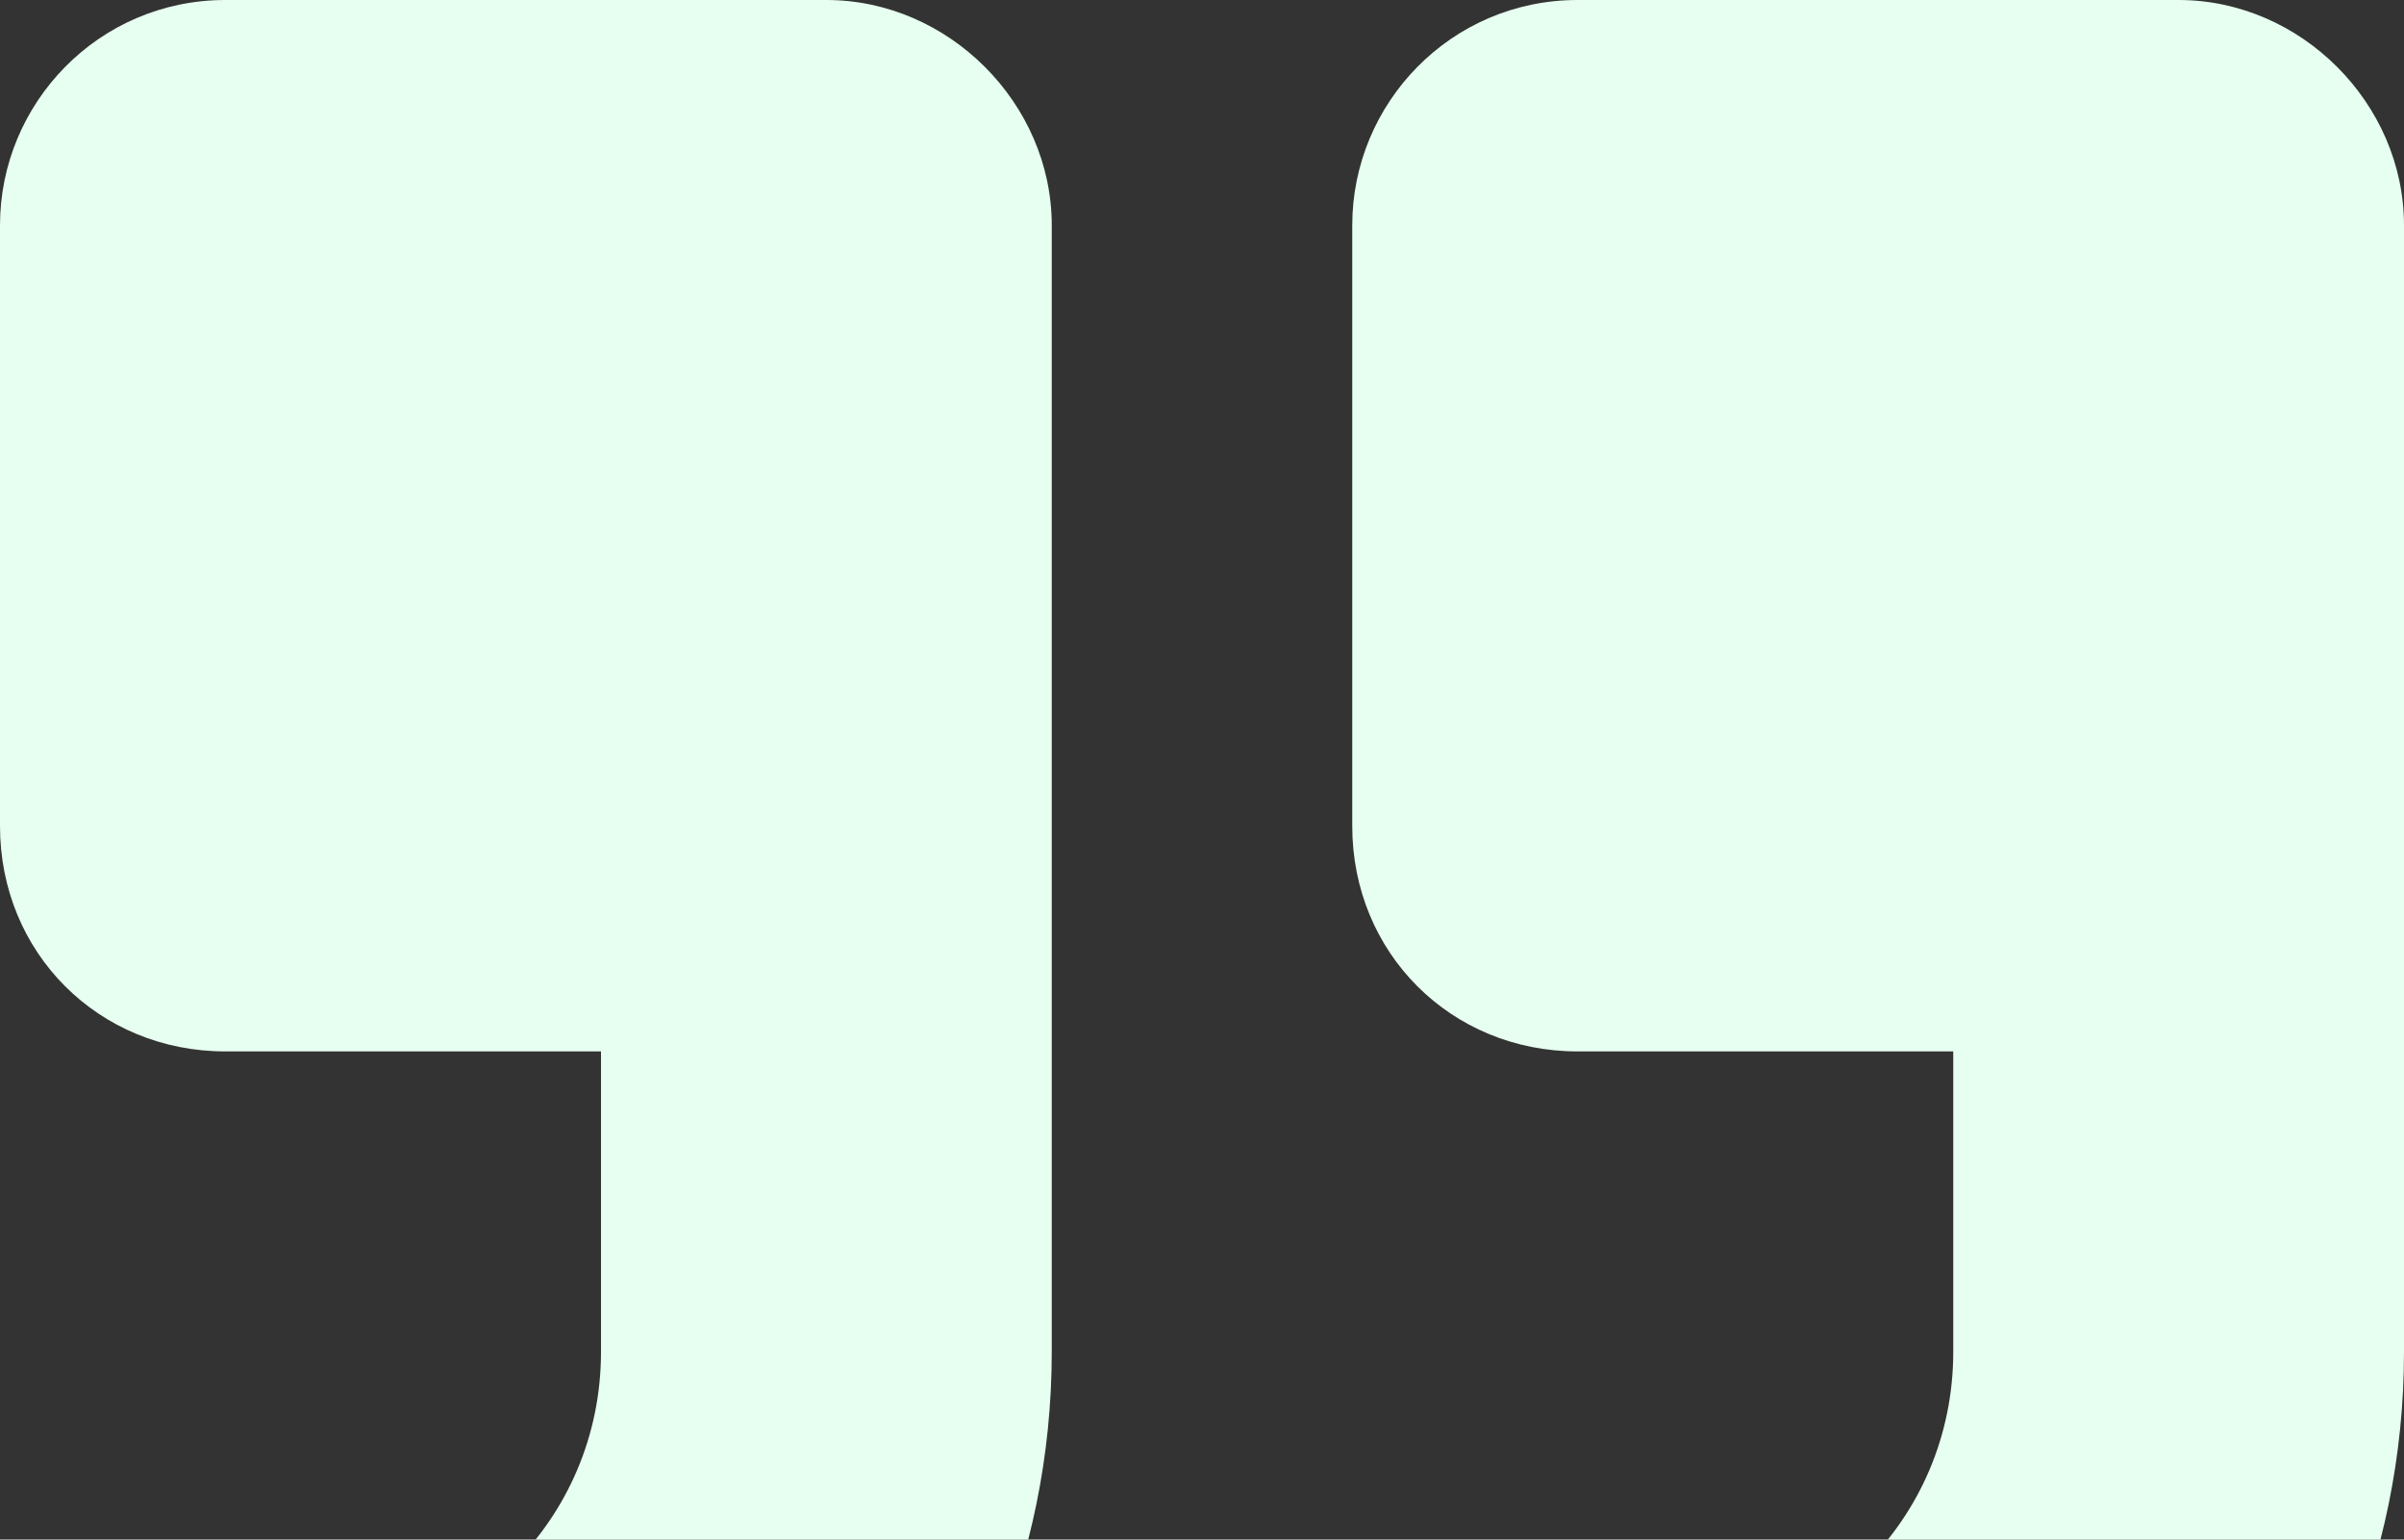 <svg width="64" height="41" viewBox="0 0 64 41" fill="none" xmlns="http://www.w3.org/2000/svg">
<rect x="0" y="0" width="64" height="41" fill="#333333" stroke="none"/>
<path d="M58 0C61.25 0 64 2.75 64 6V36C64 47.125 55 56 44 56H43C41.25 56 40 54.75 40 53V47C40 45.375 41.25 44 43 44H44C48.375 44 52 40.5 52 36V28H42C38.625 28 36 25.375 36 22V6C36 2.75 38.625 0 42 0H58ZM22 0C25.25 0 28 2.75 28 6V36C28 47.125 19 56 8 56H7C5.25 56 4 54.75 4 53V47C4 45.375 5.25 44 7 44H8C12.375 44 16 40.5 16 36V28H6C2.625 28 0 25.375 0 22V6C0 2.75 2.625 0 6 0H22Z" fill="#E6FFF0"/>
</svg>
